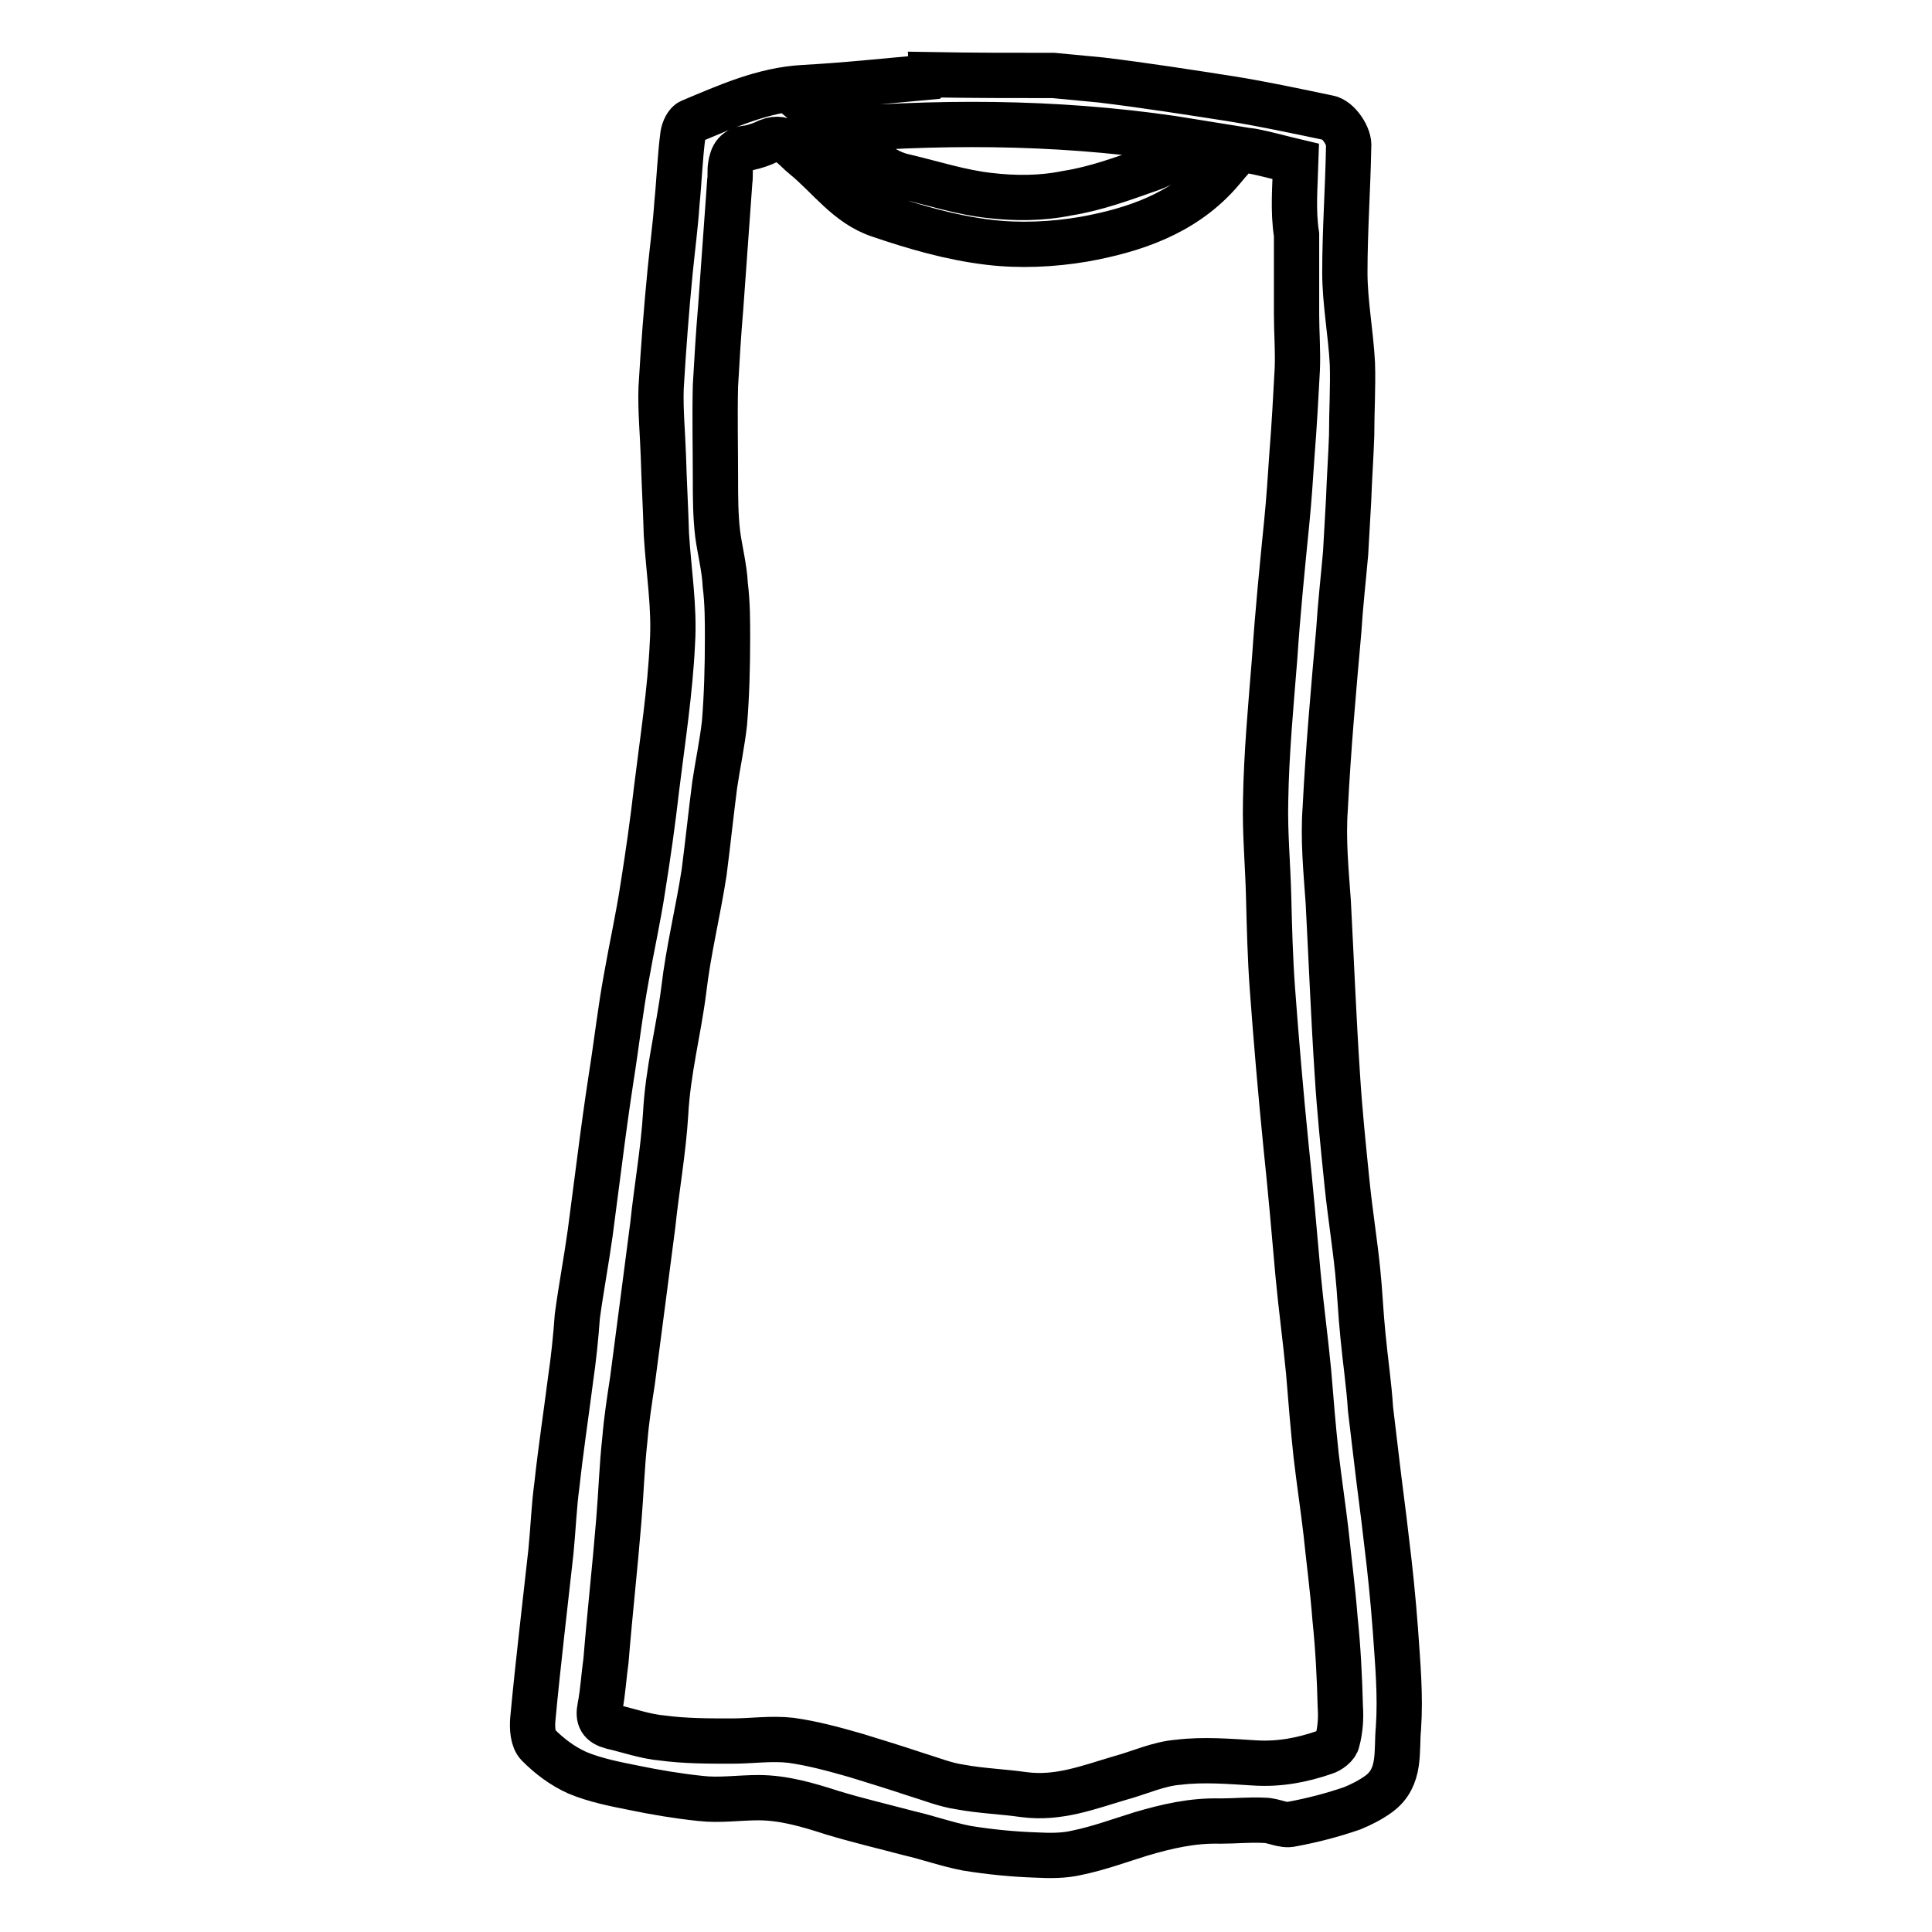 <?xml version="1.0" encoding="utf-8"?>
<!-- Svg Vector Icons : http://www.onlinewebfonts.com/icon -->
<!DOCTYPE svg PUBLIC "-//W3C//DTD SVG 1.1//EN" "http://www.w3.org/Graphics/SVG/1.1/DTD/svg11.dtd">
<svg version="1.1" xmlns="http://www.w3.org/2000/svg" xmlns:xlink="http://www.w3.org/1999/xlink" x="0px" y="0px" viewBox="0 0 256 256" enable-background="new 0 0 256 256" xml:space="preserve">
<g> <path stroke-width="6" fill-opacity="0" stroke="#000000"  d="M139.6,10c2.1,0.2,4.2,0.4,6.3,0.6c5.8,0.7,11.5,1.6,17.3,2.5c4.3,0.7,8.5,1.6,12.8,2.5 c1.3,0.2,2.9,2.5,2.7,3.9c-0.1,5.5-0.5,11.1-0.5,16.6c0,4,0.8,8.1,1,12.1c0.1,3.1-0.1,6.2-0.1,9.5c-0.1,2.9-0.3,5.6-0.4,8.5 l-0.4,7.1c-0.3,3.4-0.7,6.9-0.9,10.2c-0.7,7.9-1.4,15.7-1.8,23.6c-0.3,4.1,0.1,8.2,0.4,12.4c0.4,7.6,0.7,15.2,1.2,22.8 c0.3,4.9,0.8,9.7,1.3,14.6c0.4,3.9,1,7.6,1.4,11.5c0.3,2.9,0.4,5.7,0.7,8.6c0.3,3.2,0.8,6.5,1,9.7l0.8,6.7c0.4,3.5,0.9,7,1.3,10.6 c0.5,4,0.9,8,1.2,12c0.3,4.4,0.7,8.6,0.4,13c-0.3,3,0.4,6.5-2.6,8.7c-1.1,0.8-2.3,1.4-3.5,1.9c-2.6,0.9-5.3,1.6-8,2.1 c-1.2,0.3-2.4-0.5-3.7-0.5c-2-0.1-3.8,0.1-5.8,0.1c-3.7-0.1-7.1,0.7-10.5,1.7c-2.9,0.9-5.6,1.9-8.5,2.5c-1.7,0.4-3.5,0.4-5.4,0.3 c-3-0.1-6.1-0.4-9.2-0.9c-2.6-0.5-5.1-1.4-7.7-2c-3.4-0.9-6.8-1.7-10.1-2.7c-3.1-1-6.4-2-9.8-2c-2.6,0-5.2,0.4-7.7,0.1 c-2.9-0.3-5.9-0.8-8.8-1.4c-2.5-0.5-5.1-1-7.5-2c-2-0.9-3.7-2.2-5.2-3.7c-0.7-0.7-0.8-2.2-0.7-3.4c0.7-7.5,1.6-14.9,2.4-22.2 c0.3-3,0.4-6,0.8-8.9c0.5-4.6,1.2-9.2,1.8-13.9c0.4-2.7,0.7-5.6,0.9-8.4c0.5-3.7,1.2-7.4,1.7-11c0.4-3.1,0.8-6.1,1.2-9.2 c0.5-3.9,1-7.6,1.6-11.5c0.7-4.4,1.2-8.9,2-13.2c0.7-4,1.6-8,2.2-12c0.7-4.4,1.3-8.6,1.8-13c0.8-6.5,1.8-12.9,2.1-19.3 c0.3-4.7-0.5-9.5-0.8-14.4c-0.1-3.5-0.3-6.9-0.4-10.4c-0.1-3-0.4-6-0.3-9c0.3-5.1,0.7-10.4,1.2-15.5c0.3-3,0.7-6,0.9-9 c0.3-3,0.4-6.1,0.8-9.1c0.1-0.6,0.5-1.5,1-1.7c4.8-2,9.6-4.2,15-4.5c5.6-0.3,11.1-0.9,16.7-1.4c0,0,0.1-0.1,0.1-0.3 C129,10,134.2,10,139.6,10z M171.7,21.4c-1.7-0.4-3.8-1-5.9-1.4c-0.5-0.1-1.3-0.1-1.7,0.1c-1,0.9-1.8,2-2.7,3 c-4.7,5.2-11.1,7.4-17.8,8.6c-4.1,0.7-8.5,0.9-12.6,0.4c-5-0.6-9.8-2-14.5-3.6c-4.2-1.4-6.7-5.1-9.9-7.7c-1.4-1.1-2.5-3-4.8-2.1 c-0.8,0.4-1.7,0.7-2.6,0.9c-1.7,0.1-2.2,1-2.4,2.4c-0.1,0.6,0,1.4-0.1,2c-0.4,5.6-0.8,11.1-1.2,16.7c-0.3,3.5-0.5,6.9-0.7,10.4 c-0.1,4.1,0,8.2,0,12.2c0,2.5,0,5,0.3,7.5c0.3,2.2,0.9,4.5,1,6.7c0.3,2.4,0.3,4.7,0.3,7.1c0,3.7-0.1,7.5-0.4,11.2 c-0.3,2.7-0.9,5.5-1.3,8.2c-0.5,3.9-0.9,7.7-1.4,11.6c-0.8,5.2-2.1,10.4-2.7,15.6c-0.7,5.5-2.1,10.7-2.4,16.4 c-0.3,4.9-1.2,9.9-1.7,14.7c-0.9,6.9-1.8,13.9-2.7,20.7c-0.4,2.6-0.8,5.2-1,7.7c-0.4,3.6-0.5,7.1-0.8,10.7 c-0.5,6.2-1.2,12.4-1.7,18.6c-0.3,2.1-0.4,4.2-0.8,6.2c-0.3,1.5,0.1,2.2,1.6,2.6c2.2,0.5,4.4,1.3,6.7,1.5c3,0.4,6.1,0.4,9.2,0.4 c2.6,0,5.2-0.4,7.8-0.1c2.9,0.4,5.8,1.2,8.6,2c2.6,0.8,5.2,1.6,7.9,2.5c2,0.6,3.9,1.4,6,1.7c2.7,0.5,5.6,0.6,8.4,1 c4.6,0.6,8.6-1,12.7-2.2c2.6-0.7,5.1-1.9,7.8-2.1c3.3-0.4,6.8-0.1,10.1,0.1c3.3,0.2,6.3-0.4,9.2-1.4c0.7-0.2,1.6-0.9,1.7-1.5 c0.4-1.5,0.5-3,0.4-4.5c-0.1-3.9-0.3-7.9-0.7-11.7c-0.3-3.9-0.8-7.6-1.2-11.5c-0.4-3.4-0.9-6.7-1.3-10.1c-0.4-3.7-0.7-7.4-1-11.1 c-0.4-4.2-1-8.6-1.4-12.9c-0.5-5.7-1-11.4-1.6-17.1c-0.7-7-1.3-14-1.8-20.8c-0.3-4.1-0.4-8.2-0.5-12.2c-0.1-4.2-0.5-8.4-0.4-12.6 c0.1-6.4,0.7-12.7,1.2-19c0.4-6,1-12,1.6-18c0.3-3,0.5-6.1,0.7-9.1c0.3-3.7,0.5-7.5,0.7-11.2c0.1-2.4-0.1-4.9-0.1-7.2V31.1 C171.3,27.9,171.6,24.7,171.7,21.4z M110.9,17.2c1.2,1,2.1,1.9,3.1,2.7c1.7,1.5,3.5,3,5.9,3.5c3.8,0.9,7.5,2.1,11.2,2.5 c3.4,0.4,6.9,0.4,10.3-0.3c3.8-0.6,7.3-1.9,11-3.2c2.1-0.7,3.8-2.2,5.9-3.6C142.4,16.2,126.9,16,110.9,17.2z"/></g>
</svg>